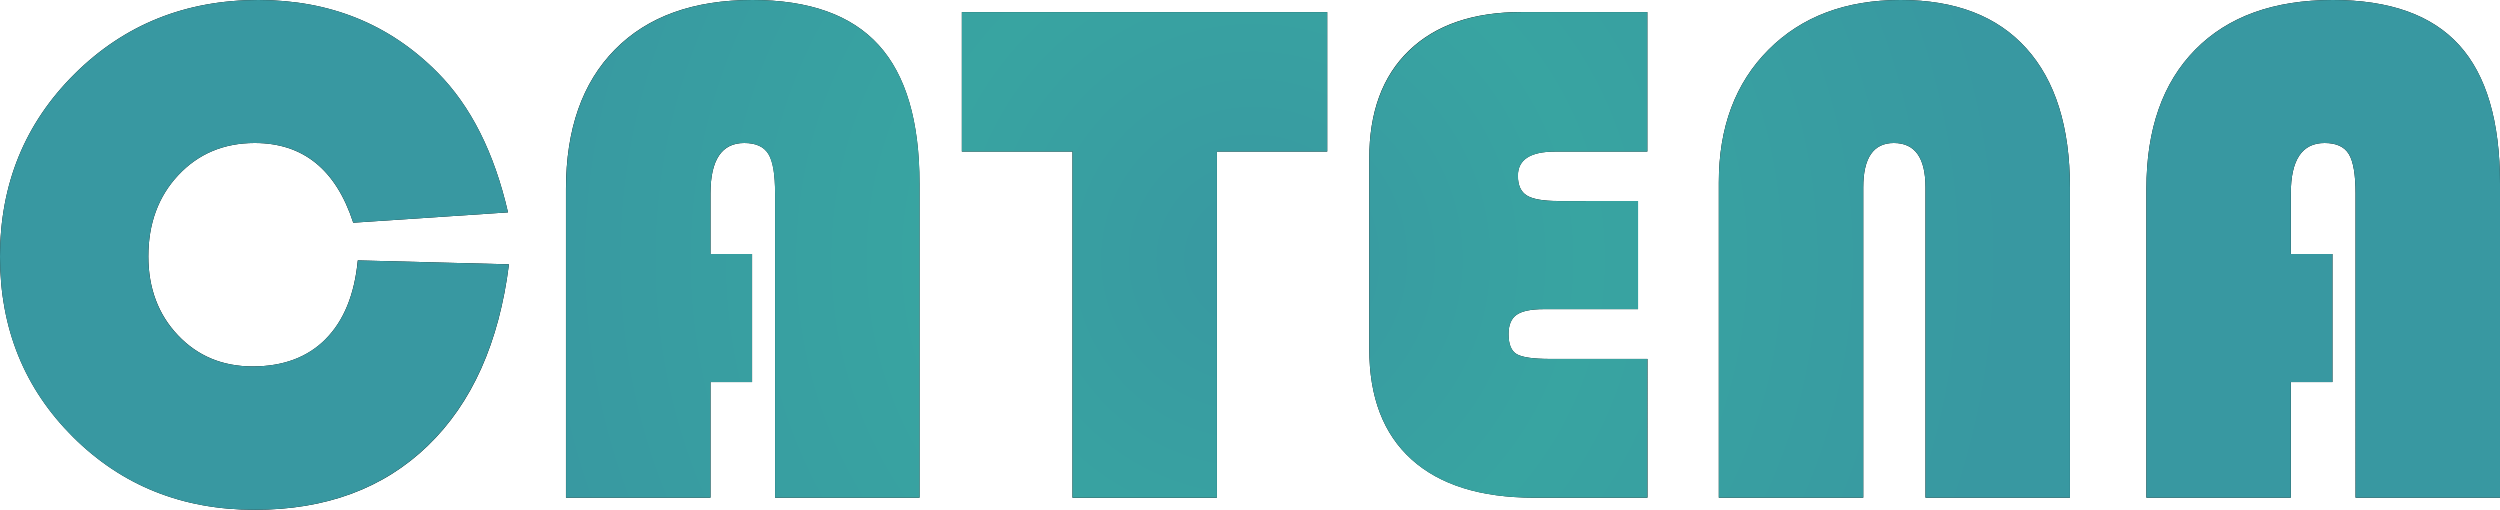 <svg xmlns="http://www.w3.org/2000/svg" xmlns:xlink="http://www.w3.org/1999/xlink" viewBox="0 0 967.66 197.32"><defs><style>.cls-1{fill:url(#radial-gradient);}</style><radialGradient id="radial-gradient" cx="-477.82" cy="-280.67" r="1" gradientTransform="matrix(349.16, 0, 0, -349.16, 167320.08, -97897.94)" gradientUnits="userSpaceOnUse"><stop offset="0" stop-color="#3898a1"/><stop offset="0.37" stop-color="#38a4a1"/><stop offset="0.84" stop-color="#3898a1"/><stop offset="1" stop-color="#3898a1"/></radialGradient></defs><g id="Layer_2" data-name="Layer 2"><g id="Layer_1-2" data-name="Layer 1"><path d="M886.69,98.31V74.91q0-19.56,13.08-19.56,6.75,0,9.37,4.27t2.61,15.29V192.64h55.91V71.19q0-36.36-15.84-53.77T902.94,0q-34.29,0-53.22,19.21T830.79,73.12V192.64h55.9V147.88H902.8V98.31ZM721.2,192.64V72.57q0-17.22,11.84-17.22,12.26,0,12.25,17.22V192.64H801.2V72.57q0-35.11-16.87-53.84T735.65,0Q703.72,0,684.5,19.28T665.29,70.64v122ZM603.2,77.8q-8.81,0-12.25-2.14c-2.3-1.42-3.44-4-3.44-7.64q0-9.36,14.45-9.36h35.67v-54H589q-28.1,0-43.58,14.87T530,61.41v73.67q0,28,16.39,42.75t47.36,14.81h43.93V138.93H600q-9.78,0-12.95-1.85c-2.11-1.24-3.16-3.84-3.16-7.78q0-5.24,3.09-7.44t10.54-2.2h36.49V77.8ZM513.72,58.66v-54H372.3v54h42.82v134H471v-134ZM275,98.31V74.91q0-19.56,13.09-19.56,6.74,0,9.36,4.27T300,74.91V192.64h55.91V71.19q0-36.36-15.84-53.77T291.21,0Q256.92,0,238,19.21T219.06,73.12V192.64H275V147.88h16.11V98.31Zm-148.9,32.91q-10.53,10.6-28.3,10.61-17.49,0-28.91-12.05T57.42,99.28q0-19.14,11.63-31.53t29.54-12.4q28.09,0,38.14,30.85l59.9-4q-8-34.7-27.26-54.11Q141.54,0,100,0,57.69,0,28.85,28.64T0,99.28Q0,141,28.3,169.16t70.29,28.16q41.31,0,67-24.79T197,102.31l-58.52-1.52Q136.58,120.62,126.06,131.22Z"/><path class="cls-1" d="M138.52,100.79,197,102.31q-5.78,45.44-31.46,70.22t-67,24.79q-42,0-70.29-28.16T0,99.28q0-42,28.85-70.64T100,0q41.58,0,69.4,28.09Q188.65,47.5,196.63,82.2l-59.9,4q-10-30.84-38.14-30.85-17.9,0-29.54,12.4T57.42,99.28q0,18.45,11.43,30.5t28.91,12.05q17.77,0,28.3-10.61T138.52,100.79Z"/><path class="cls-1" d="M291.07,98.31v49.57H275v44.76h-55.9V73.12q0-34.71,18.93-53.91T291.21,0q33,0,48.88,17.42t15.84,53.77V192.64H300V74.91q0-11-2.61-15.29t-9.36-4.27Q275,55.35,275,74.91v23.4Z"/><polygon class="cls-1" points="471.03 58.66 471.03 192.64 415.13 192.64 415.13 58.66 372.3 58.66 372.3 4.68 513.72 4.68 513.72 58.66 471.03 58.66"/><path class="cls-1" d="M634.05,77.8v41.86H597.56q-7.44,0-10.54,2.2t-3.09,7.44c0,3.94,1.05,6.54,3.16,7.78s6.43,1.85,12.95,1.85h37.59v53.71H593.7q-31,0-47.36-14.81T530,135.08V61.41q0-27,15.49-41.86T589,4.68h48.61v54H602q-14.44,0-14.45,9.36c0,3.67,1.14,6.22,3.44,7.64s6.38,2.14,12.25,2.14Z"/><path class="cls-1" d="M665.29,192.64v-122q0-32.08,19.21-51.36T735.65,0q31.82,0,48.68,18.73T801.2,72.57V192.64H745.29V72.57q0-17.22-12.25-17.22-11.85,0-11.84,17.22V192.64Z"/><path class="cls-1" d="M902.8,98.31v49.57H886.69v44.76h-55.9V73.12q0-34.71,18.93-53.91T902.94,0q33,0,48.88,17.42t15.84,53.77V192.64H911.75V74.91q0-11-2.61-15.29t-9.37-4.27q-13.08,0-13.08,19.56v23.4Z"/></g></g></svg>